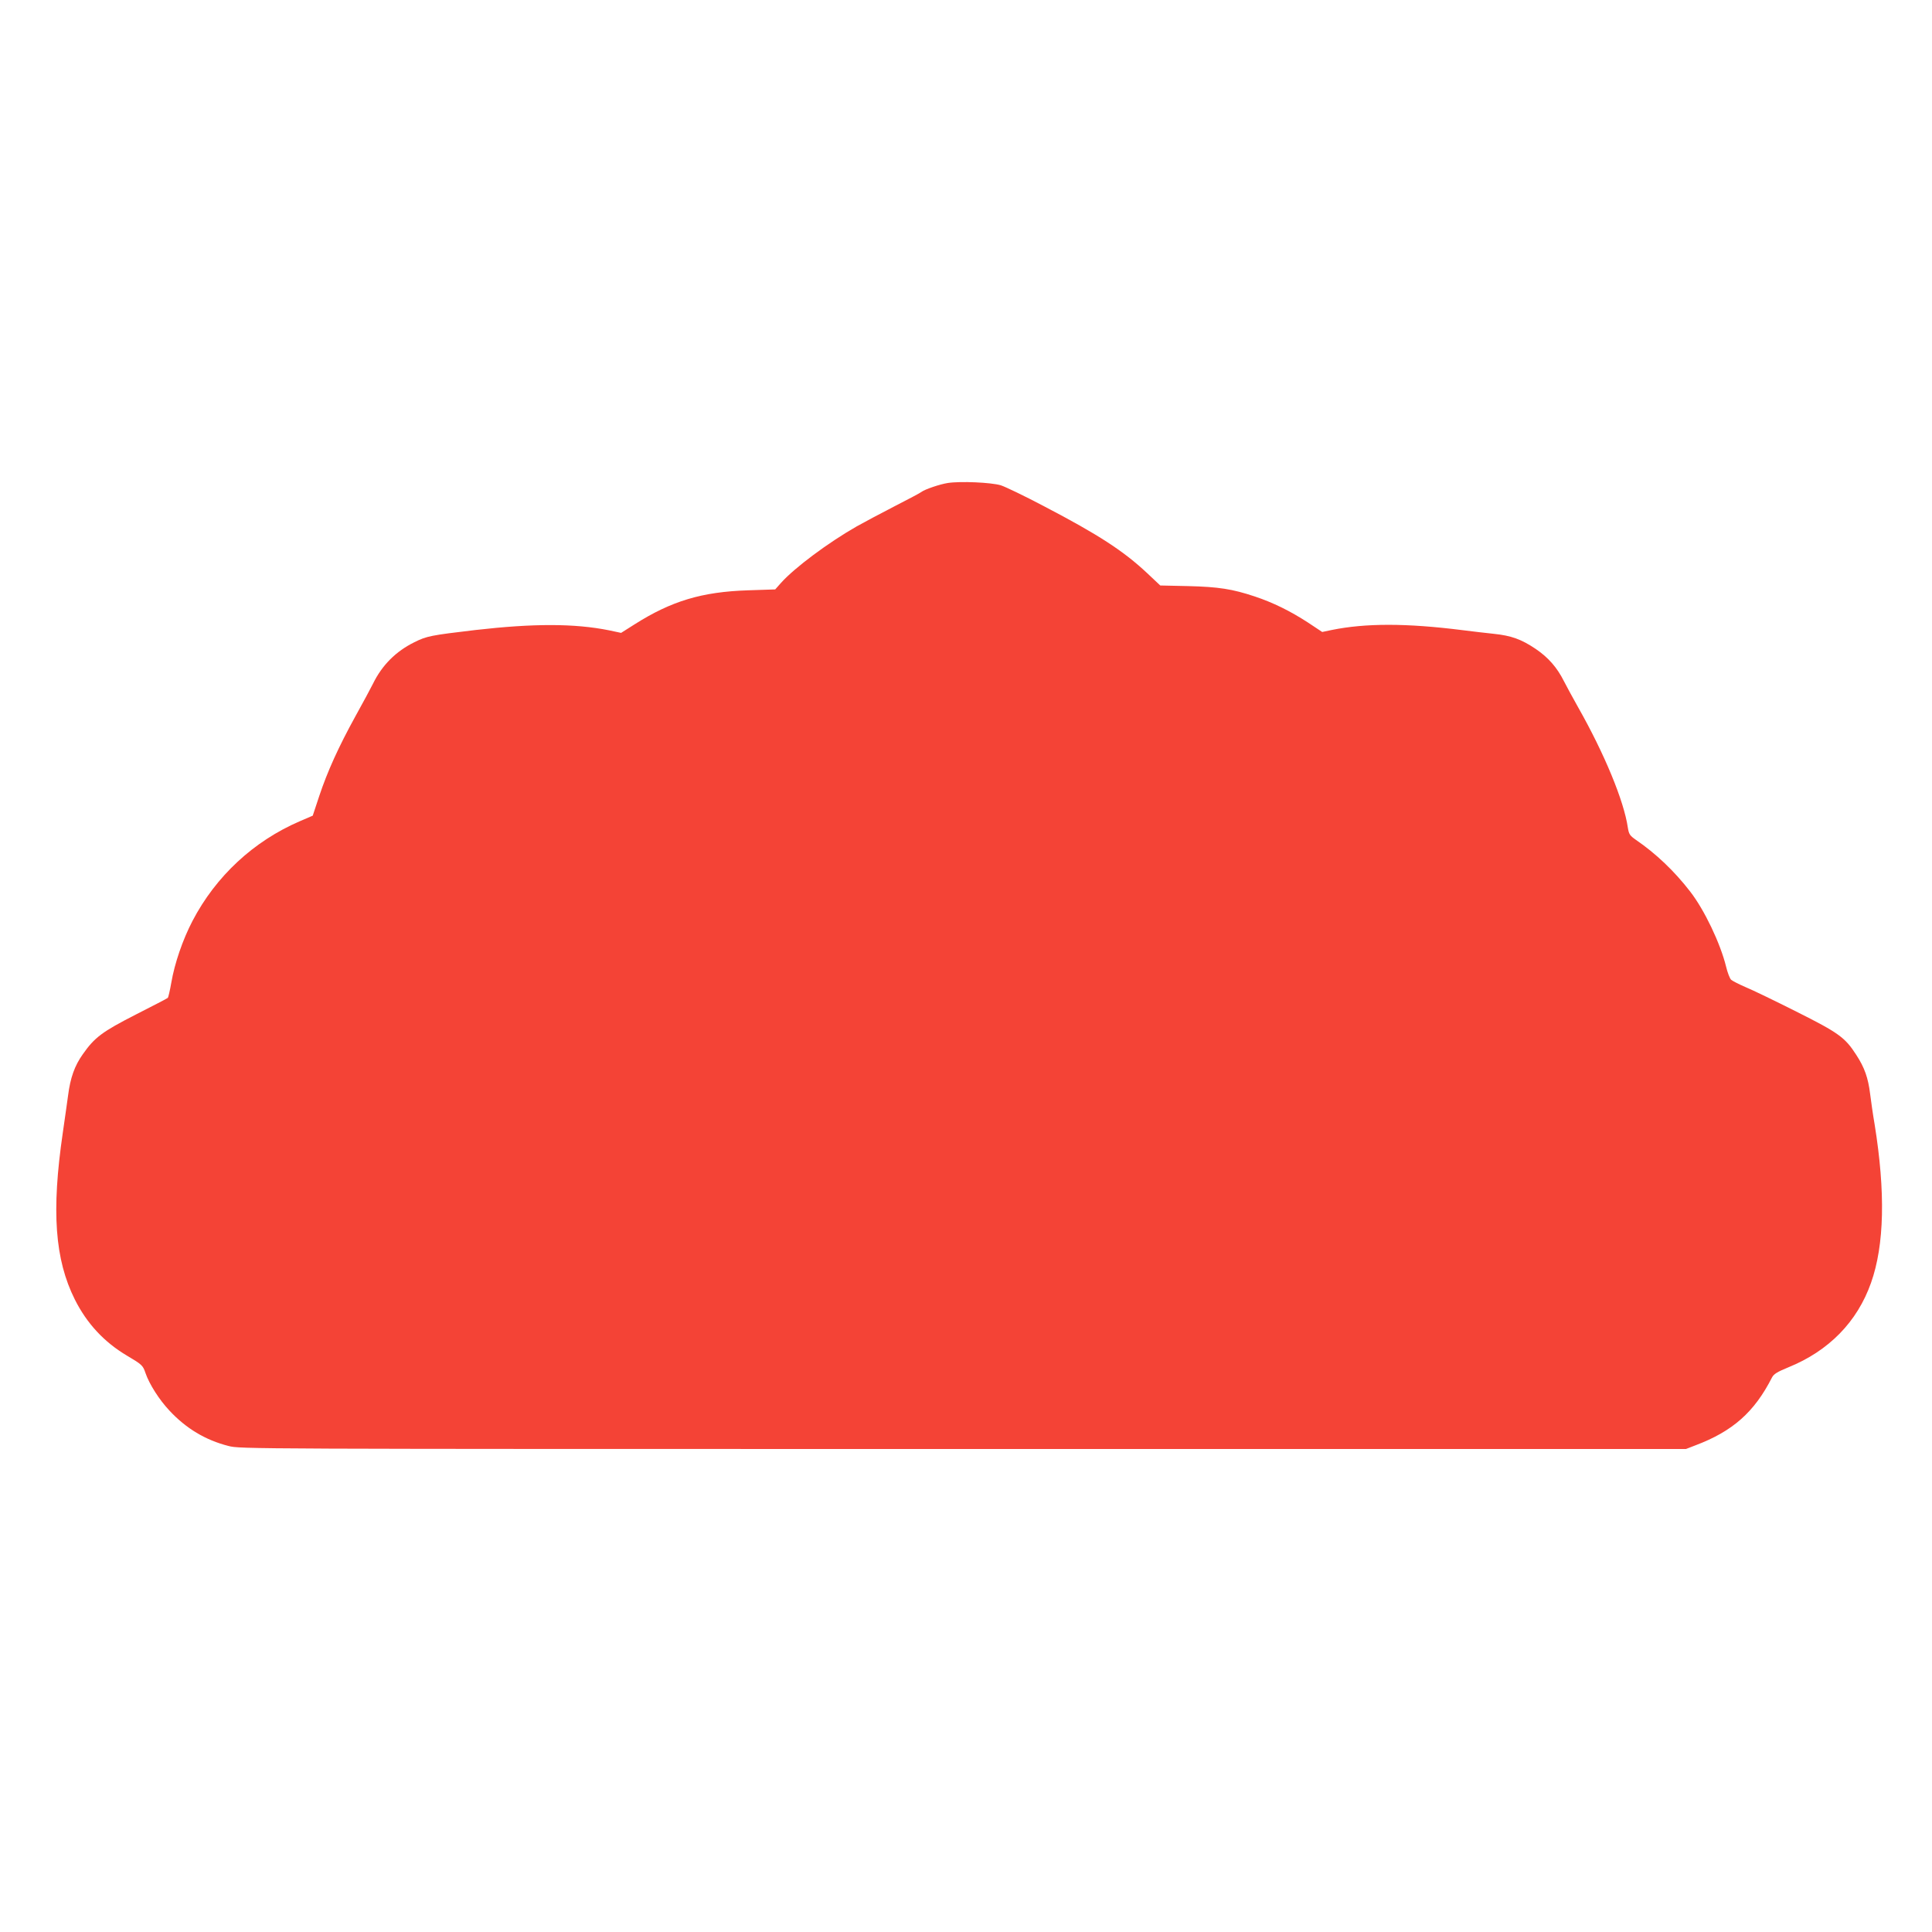<?xml version="1.0" standalone="no"?>
<!DOCTYPE svg PUBLIC "-//W3C//DTD SVG 20010904//EN"
 "http://www.w3.org/TR/2001/REC-SVG-20010904/DTD/svg10.dtd">
<svg version="1.0" xmlns="http://www.w3.org/2000/svg"
 width="1280pt" height="1280pt" viewBox="0 0 1280 1280"
 preserveAspectRatio="xMidYMid meet">
<g transform="translate(0,1280) scale(0.1,-0.1)"
fill="#f44336" stroke="none">
<path d="M6279 9600 c-52 -8 -152 -42 -174 -59 -5 -5 -86 -48 -180 -96 -93
-48 -206 -108 -250 -133 -189 -108 -409 -272 -500 -373 l-39 -44 -181 -6
c-305 -10 -507 -71 -750 -225 l-90 -57 -80 17 c-229 46 -500 46 -885 2 -296
-35 -323 -40 -405 -81 -122 -60 -214 -152 -274 -275 -15 -30 -67 -127 -116
-215 -113 -205 -186 -367 -240 -529 l-43 -130 -86 -37 c-306 -132 -556 -364
-711 -661 -65 -125 -118 -280 -140 -408 -9 -52 -20 -98 -23 -101 -4 -4 -99
-53 -211 -110 -225 -115 -274 -152 -352 -263 -55 -77 -83 -157 -98 -274 -6
-42 -21 -153 -35 -247 -76 -520 -53 -839 80 -1105 80 -159 194 -282 346 -372
98 -58 105 -64 122 -115 25 -73 91 -177 159 -249 110 -118 238 -195 391 -234
79 -20 94 -20 4867 -20 l4789 0 62 24 c247 93 391 220 508 450 12 23 35 37
108 67 269 109 457 302 548 560 89 251 96 601 24 1049 -11 63 -24 155 -30 203
-13 106 -37 174 -91 257 -75 117 -117 147 -398 288 -141 71 -292 144 -336 162
-44 19 -87 41 -96 49 -9 9 -24 48 -33 86 -38 155 -144 377 -238 498 -104 135
-227 252 -360 343 -40 28 -46 37 -53 80 -26 179 -156 492 -330 799 -34 61 -76
137 -93 171 -46 92 -104 158 -188 215 -95 64 -162 88 -279 100 -49 5 -142 16
-205 24 -373 47 -642 47 -868 1 l-62 -13 -95 63 c-117 76 -231 132 -351 172
-150 50 -241 64 -443 69 l-184 4 -87 82 c-157 147 -321 254 -685 444 -127 67
-256 129 -285 138 -65 19 -268 28 -351 15z"/>
</g>
</svg>
